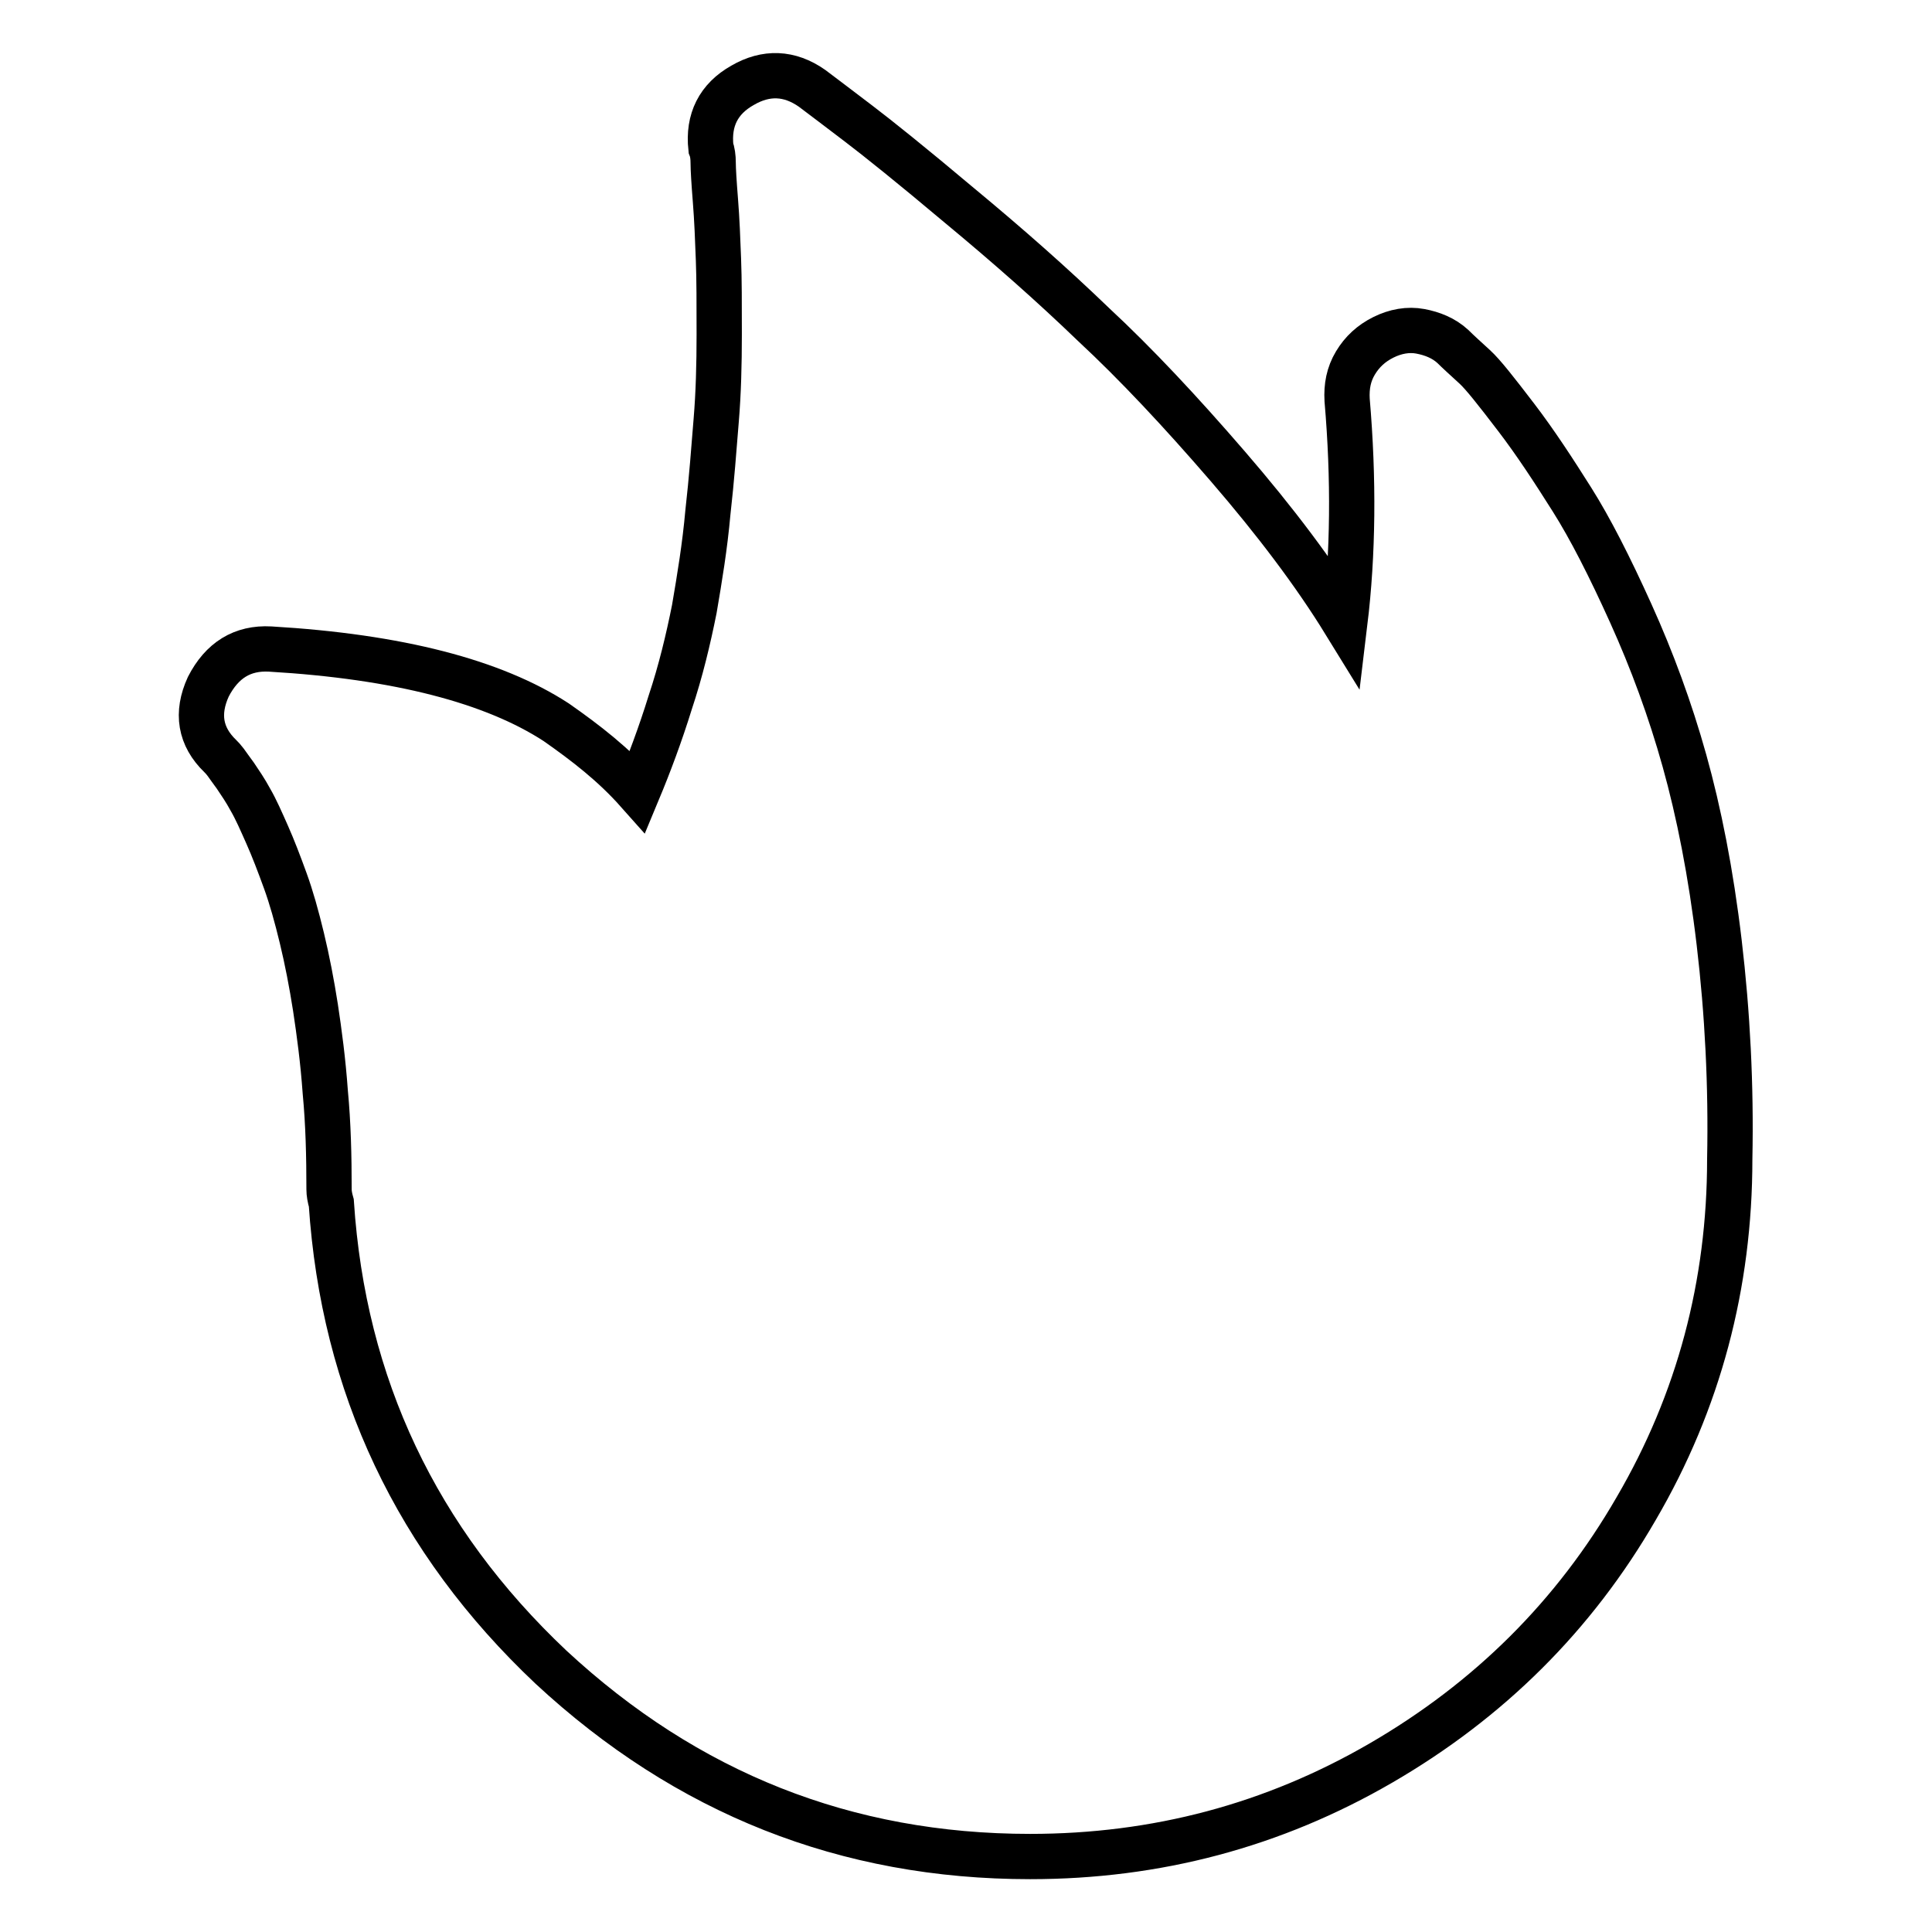 <?xml version="1.0" encoding="utf-8"?>
<!-- Svg Vector Icons : http://www.onlinewebfonts.com/icon -->
<!DOCTYPE svg PUBLIC "-//W3C//DTD SVG 1.1//EN" "http://www.w3.org/Graphics/SVG/1.1/DTD/svg11.dtd">
<svg version="1.1" xmlns="http://www.w3.org/2000/svg" xmlns:xlink="http://www.w3.org/1999/xlink" x="0px" y="0px" viewBox="0 0 256 256" enable-background="new 0 0 256 256" xml:space="preserve">
<g> <path stroke-width="6" fill-opacity="0" stroke="#000000"  d="M192.5,45.9c-1.2-1.1-2.7-1.7-4.3-2s-3.3,0-4.9,0.8c-1.6,0.8-2.8,1.9-3.7,3.4s-1.2,3.1-1.1,4.9 c0.9,10.5,0.8,20.4-0.3,29.5c-4-6.5-9.2-13.4-15.5-20.7c-6.3-7.3-12.2-13.6-17.8-18.8c-5.5-5.3-11.4-10.5-17.8-15.8 c-6.3-5.3-10.8-8.9-13.3-10.8c-2.5-1.9-4.6-3.5-6.2-4.7c-3-2.1-6.1-2.2-9.2-0.4c-3.2,1.8-4.6,4.6-4.2,8.3c0.2,0.5,0.3,1.2,0.3,2 c0,0.8,0.1,2.5,0.3,5c0.2,2.5,0.3,5.1,0.4,7.8c0.1,2.6,0.1,5.9,0.1,9.9c0,4-0.1,7.8-0.4,11.4c-0.3,3.7-0.6,7.8-1.1,12.2 c-0.4,4.5-1.1,8.7-1.8,12.8c-0.8,4-1.8,8.2-3.2,12.4c-1.3,4.2-2.8,8.2-4.3,11.8c-1.6-1.8-3.3-3.4-5.1-4.9c-1.8-1.5-3.7-2.9-5.7-4.3 c-8.3-5.4-20.9-8.7-37.9-9.7c-3.7-0.2-6.4,1.5-8.2,5c-1.6,3.5-1.1,6.6,1.6,9.2c0.2,0.2,0.4,0.4,0.7,0.8c0.3,0.4,0.7,1,1.3,1.8 c0.6,0.9,1.3,1.9,2,3.2c0.7,1.2,1.4,2.8,2.2,4.6c0.8,1.8,1.6,3.9,2.4,6.1c0.8,2.2,1.5,4.7,2.2,7.6c0.7,2.9,1.3,6,1.8,9.2 c0.5,3.3,1,7,1.3,11.2c0.4,4.2,0.5,8.5,0.5,12.9c0,0.5,0.1,1.1,0.3,1.8c1.6,24.2,11.3,44.7,29.1,61.5C91,237.6,112.1,246,136.5,246 c16.7,0,32.2-4.1,46.5-12.4c14.3-8.3,25.6-19.5,33.8-33.7c8.3-14.2,12.4-29.7,12.4-46.3c0.2-9.8-0.3-19.4-1.4-28.7 s-2.7-17.3-4.6-24.1c-1.9-6.8-4.3-13.3-7.1-19.5s-5.4-11.3-7.8-15.1s-4.8-7.5-7.4-10.9s-4.4-5.7-5.5-6.7 C194.2,47.5,193.2,46.6,192.5,45.9L192.5,45.9z"/></g>
</svg>